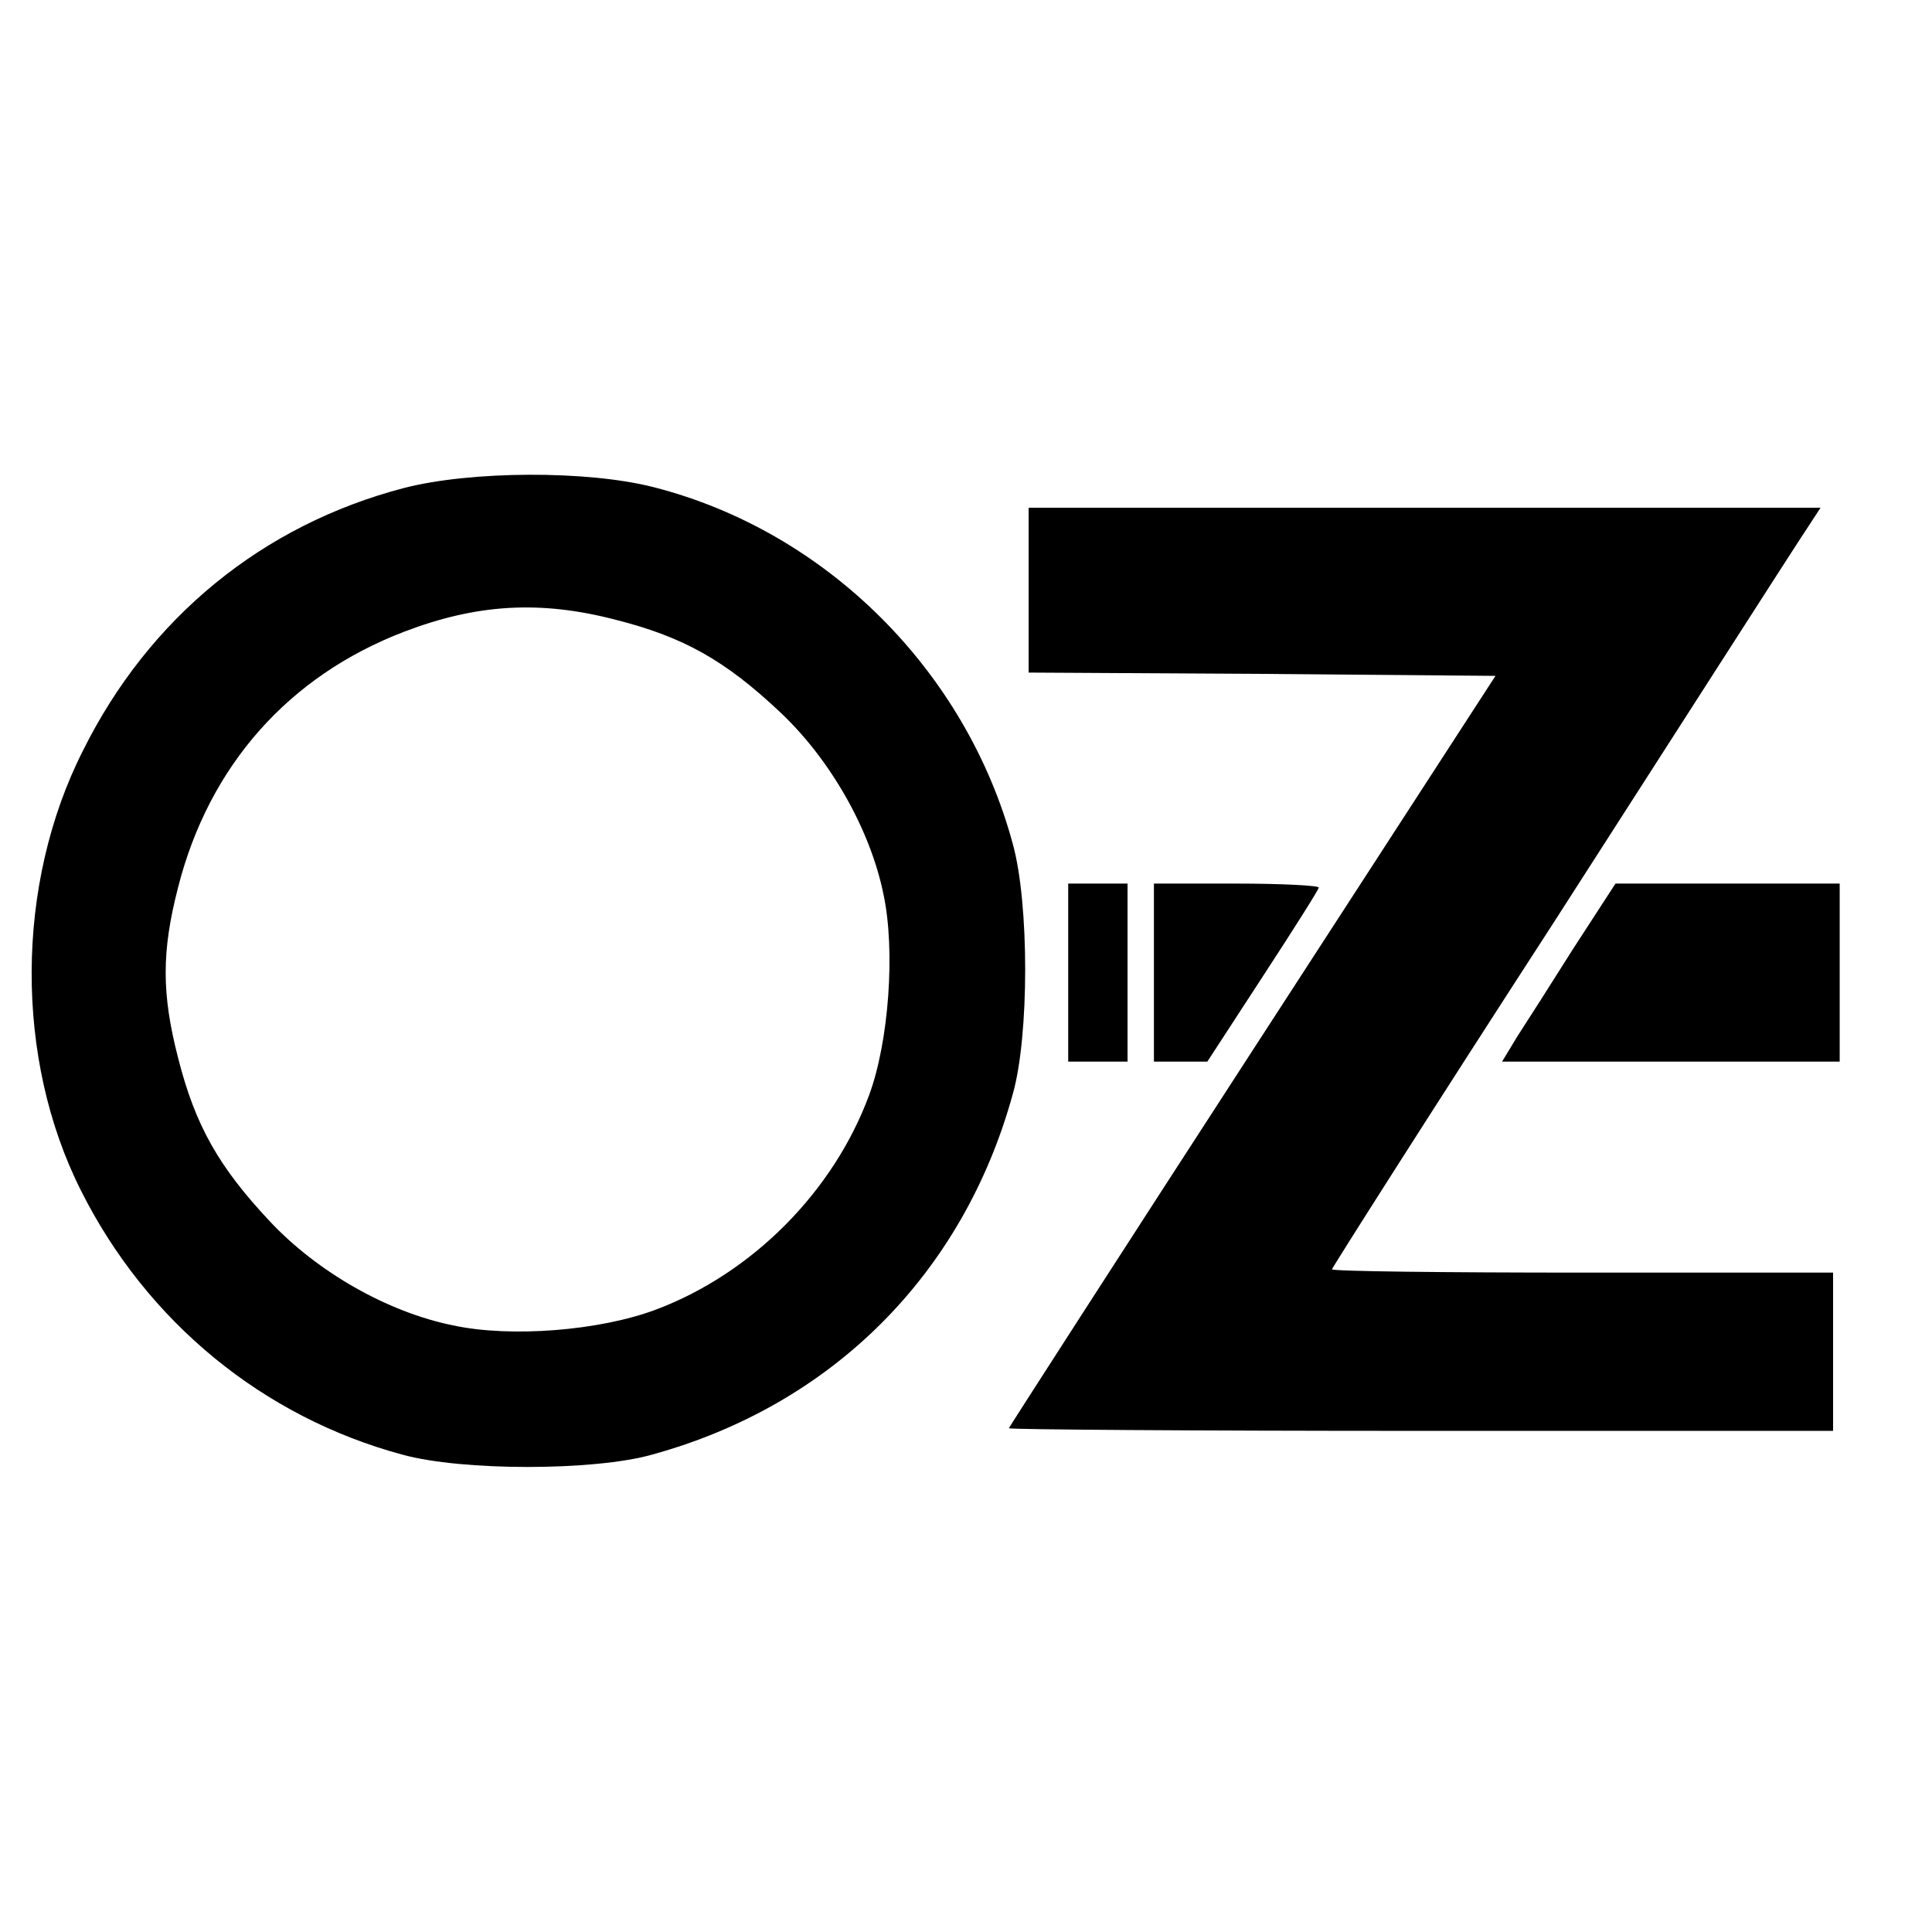 <?xml version="1.0" standalone="no"?>
<!DOCTYPE svg PUBLIC "-//W3C//DTD SVG 20010904//EN"
 "http://www.w3.org/TR/2001/REC-SVG-20010904/DTD/svg10.dtd">
<svg version="1.0" xmlns="http://www.w3.org/2000/svg"
 width="293pt" height="293pt" viewBox="0 0 293 293"
 preserveAspectRatio="xMidYMid meet">
<g transform="translate(0,293) scale(0.1,-0.1)"
fill="#000000" stroke="none">
<path d="M613 2190 c-215 -56 -387 -197 -487 -398 -103 -203 -104 -468 -3
-668 100 -199 276 -343 487 -400 90 -25 291 -25 379 0 273 75 472 274 547 547
25 88 25 289 0 379 -71 263 -283 474 -544 541 -101 26 -278 25 -379 -1z m321
-200 c103 -26 166 -62 248 -139 77 -72 138 -179 158 -278 18 -85 8 -223 -22
-304 -54 -146 -177 -270 -323 -325 -85 -32 -220 -43 -308 -24 -99 20 -206 81
-278 158 -77 82 -113 145 -139 248 -25 97 -25 161 0 258 47 185 168 321 343
388 110 42 206 48 321 18z"/>
<path d="M1560 2035 l0 -125 354 -2 354 -3 -369 -569 c-203 -313 -369 -571
-369 -572 0 -2 281 -4 625 -4 l625 0 0 120 0 120 -380 0 c-209 0 -380 2 -380
5 0 2 151 240 337 527 185 288 351 547 370 576 l34 52 -601 0 -600 0 0 -125z"/>
<path d="M1620 1455 l0 -135 45 0 45 0 0 135 0 135 -45 0 -45 0 0 -135z"/>
<path d="M1750 1455 l0 -135 40 0 41 0 84 129 c47 72 85 132 85 135 0 3 -56 6
-125 6 l-125 0 0 -135z"/>
<path d="M2387 1493 c-34 -54 -73 -115 -86 -135 l-23 -38 256 0 256 0 0 135 0
135 -170 0 -170 0 -63 -97z"/>
</g>
</svg>
